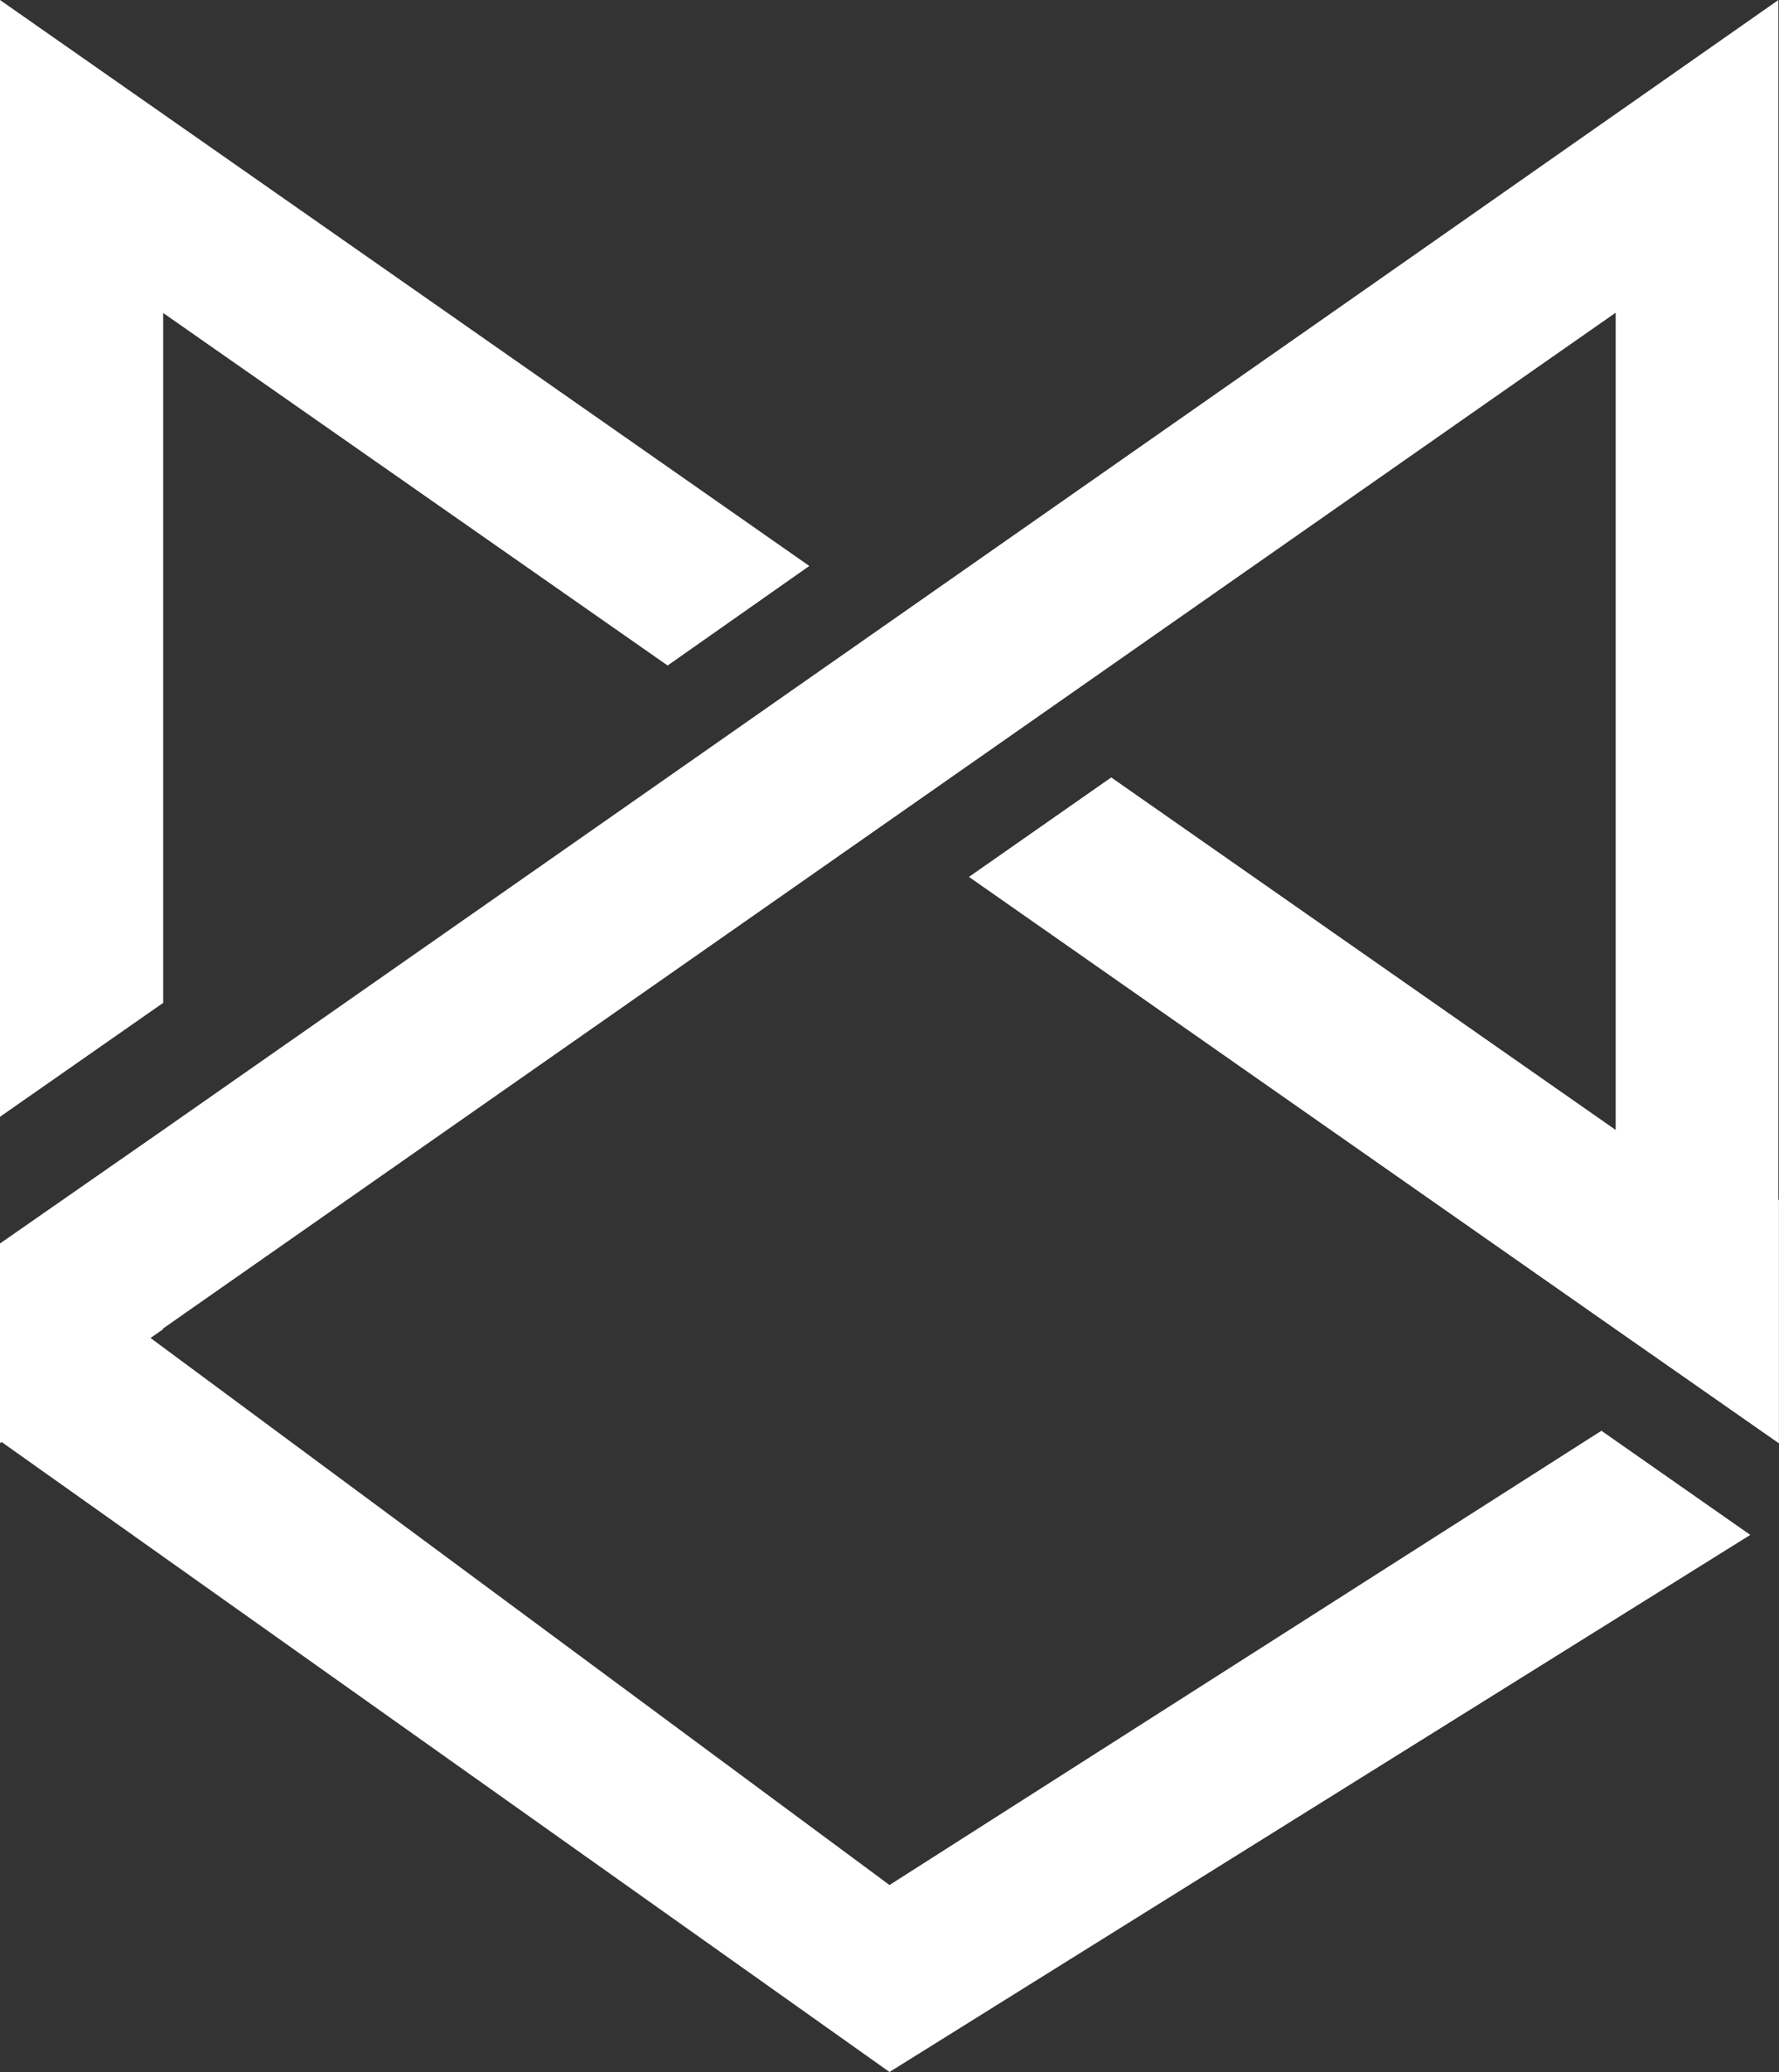 <?xml version="1.0" encoding="UTF-8"?> <svg xmlns="http://www.w3.org/2000/svg" viewBox="0 0 239.82 279.15"><rect x="0" y="0" width="239.82" height="279.15" fill="#333333" stroke="none"/><g id="Layer_2" data-name="Layer 2"><g id="Layer_1-2" data-name="Layer 1"><path d="M0,0V150.46l22-15.35V42.17l68,47.49L109.1,76.25ZM185.32,38.09l0,0-109,76.19,0,0L22,152.23v0L0,167.53V194.4l.18-.13,20.08-14,1.7-1.18V179L202.46,52.84l0,0,15.34-10.71V152.23l-68-47.49-19.18,13.4.12.08,87,60.83,22,15.35V0Z" style="fill:#fff"></path><polygon points="21.98 179.04 0 194.4 0 173.32 21.98 173.32 21.98 179.04" style="fill:#fff"></polygon><polygon points="235.95 206.79 119.91 279.15 0.14 194.22 20.21 180.2 119.91 253.96 215.88 192.76 235.95 206.79" style="fill:#fff"></polygon><polygon points="239.81 161.63 239.81 194.4 217.84 179.04 217.84 161.63 239.81 161.63" style="fill:#fff"></polygon><polygon points="21.98 178.97 21.98 179.04 0 194.4 0 194.32 21.98 178.97" style="fill:#fff"></polygon><polygon points="239.81 194.32 239.81 194.4 217.84 179.04 130.81 118.22 130.84 118.17 217.84 178.97 239.81 194.32" style="fill:#fff"></polygon></g></g></svg> 
